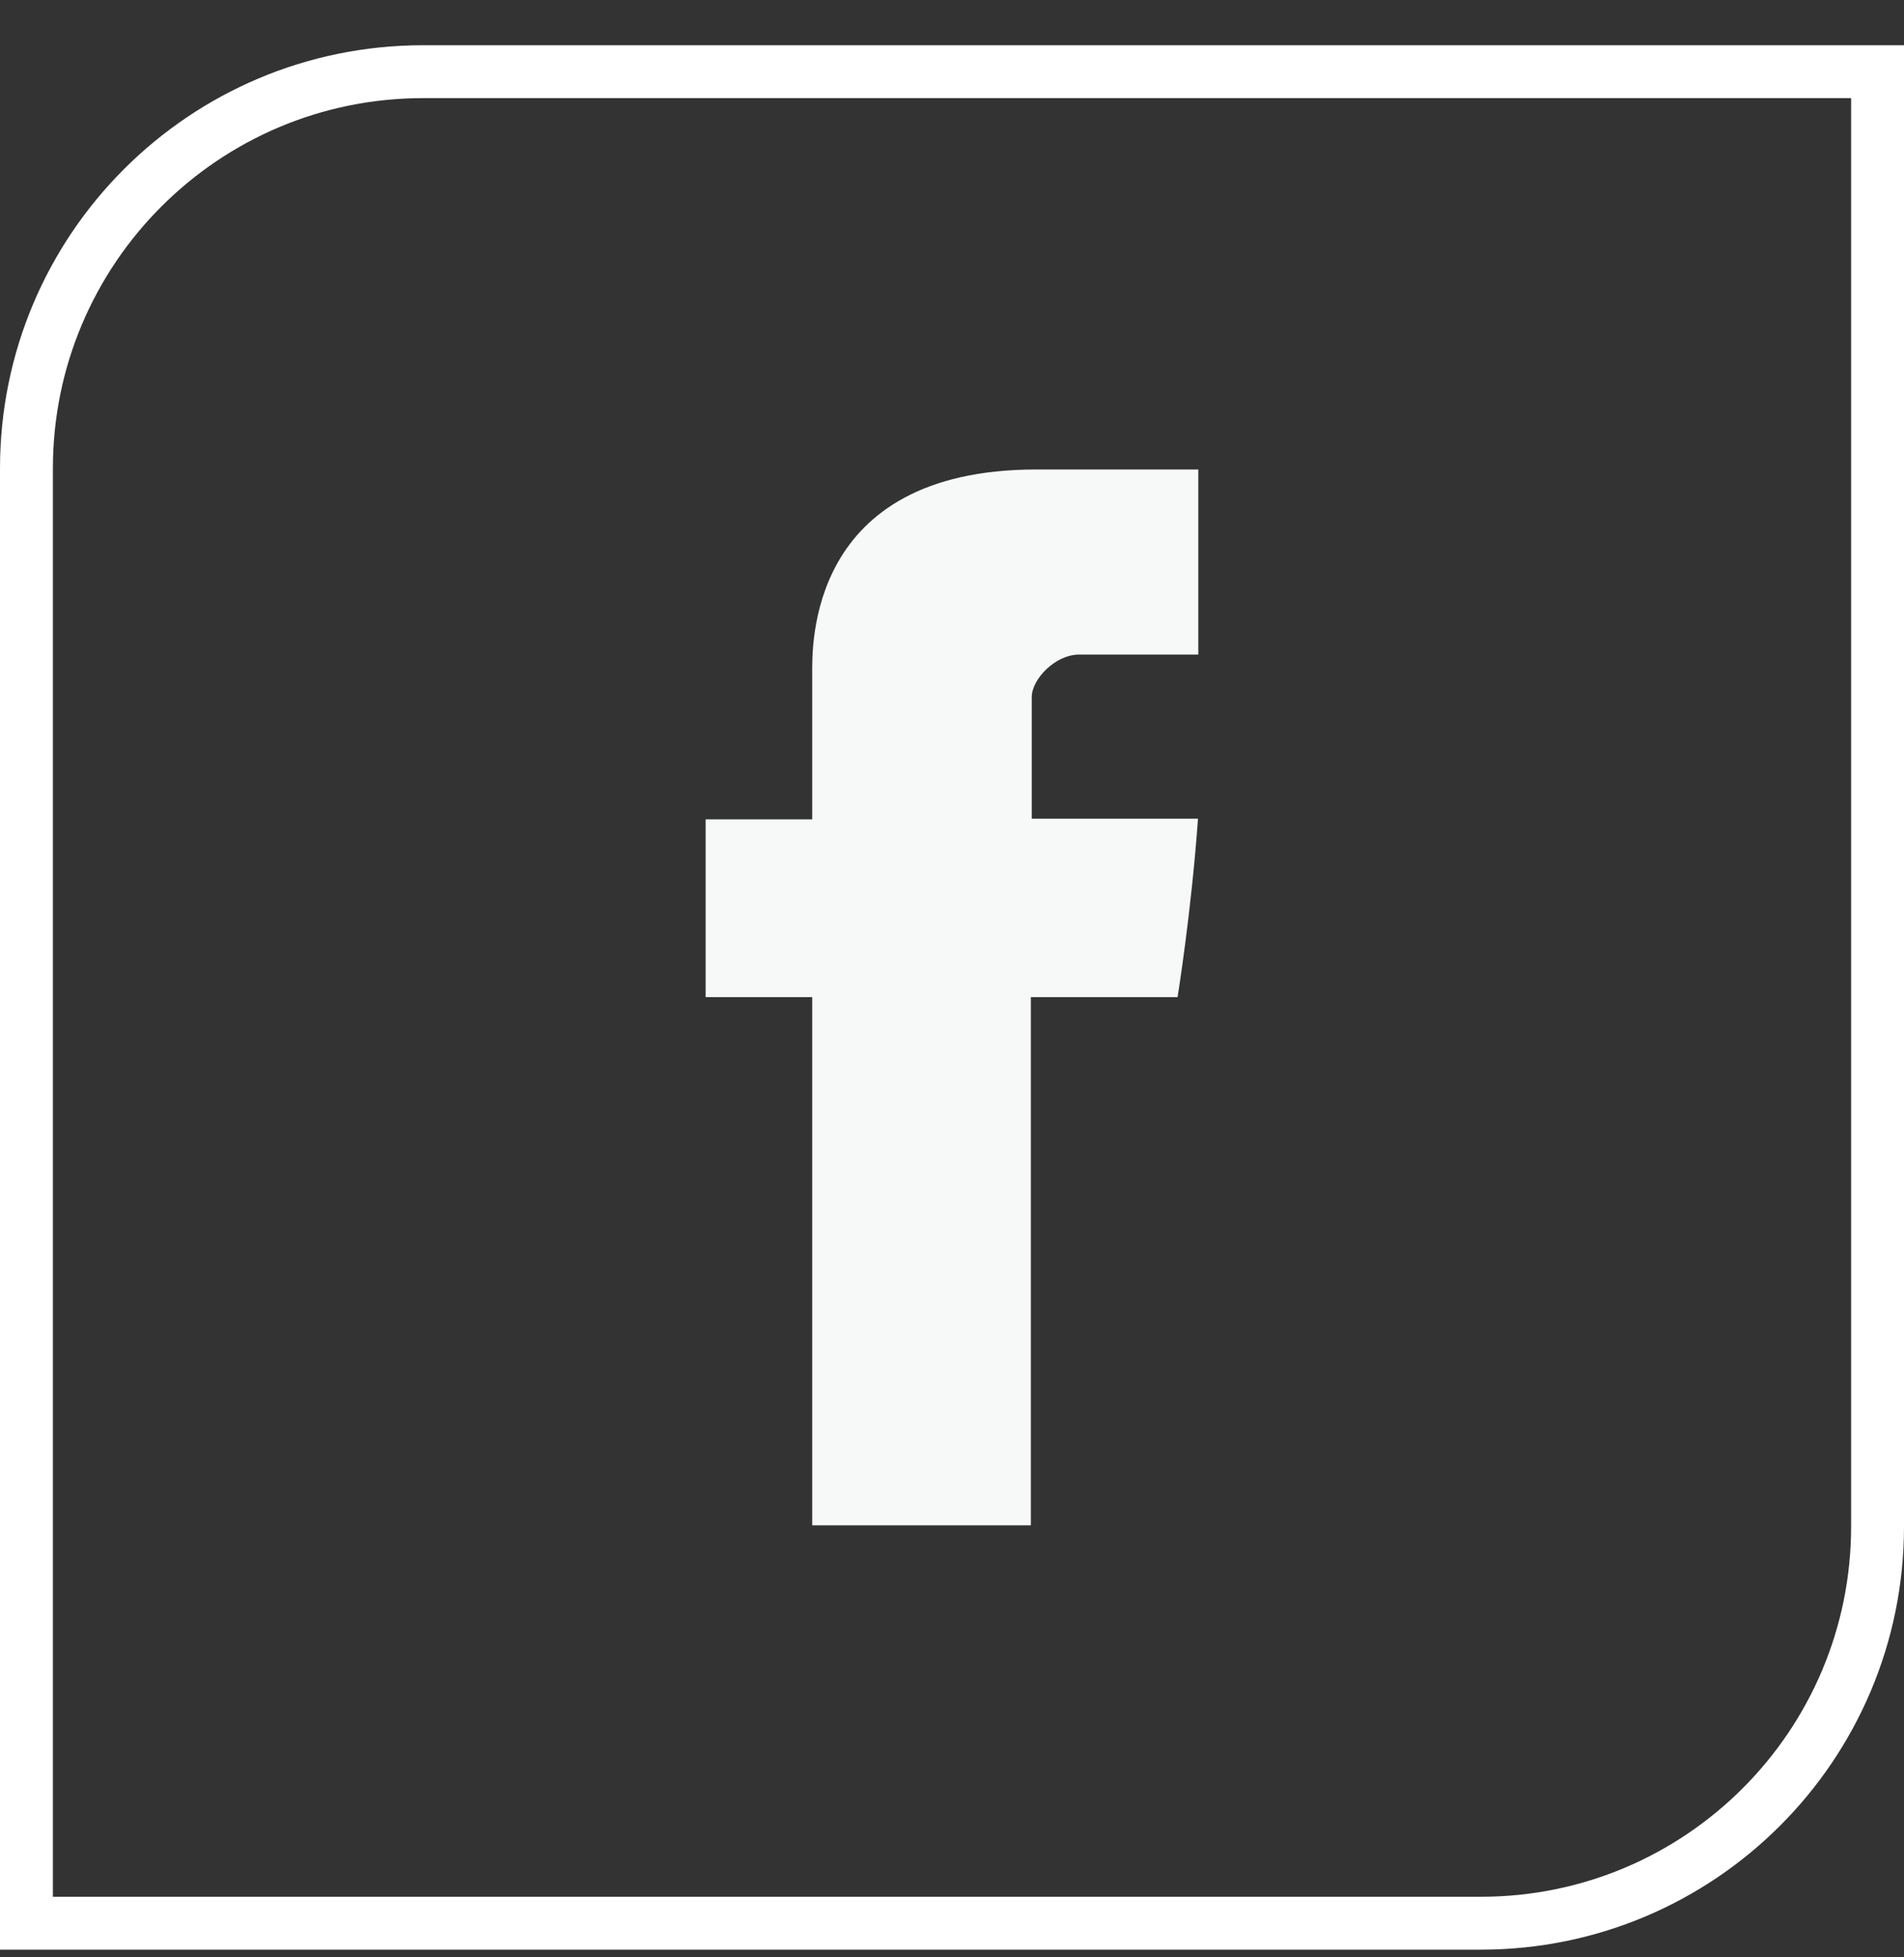 <svg width="36" height="37" viewBox="0 0 36 37" fill="none" xmlns="http://www.w3.org/2000/svg">
<rect x="0" y="0" width="36" height="37" fill="#333333" stroke="none"/>
<path d="M0.5 8.855C0.5 4.713 3.858 1.355 8 1.355H35.5V28.855C35.5 32.997 32.142 36.355 28 36.355H0.5V8.855Z" stroke="white"/>
<path d="M15.357 12.741V15.489H13.342V18.849H15.357V28.834H19.491V18.849H22.265C22.265 18.849 22.526 17.238 22.651 15.476H19.508V13.178C19.508 12.835 19.957 12.373 20.404 12.373H22.657V8.875H19.593C15.254 8.875 15.357 12.239 15.357 12.741Z" fill="#F6F9F8"/>
</svg>
